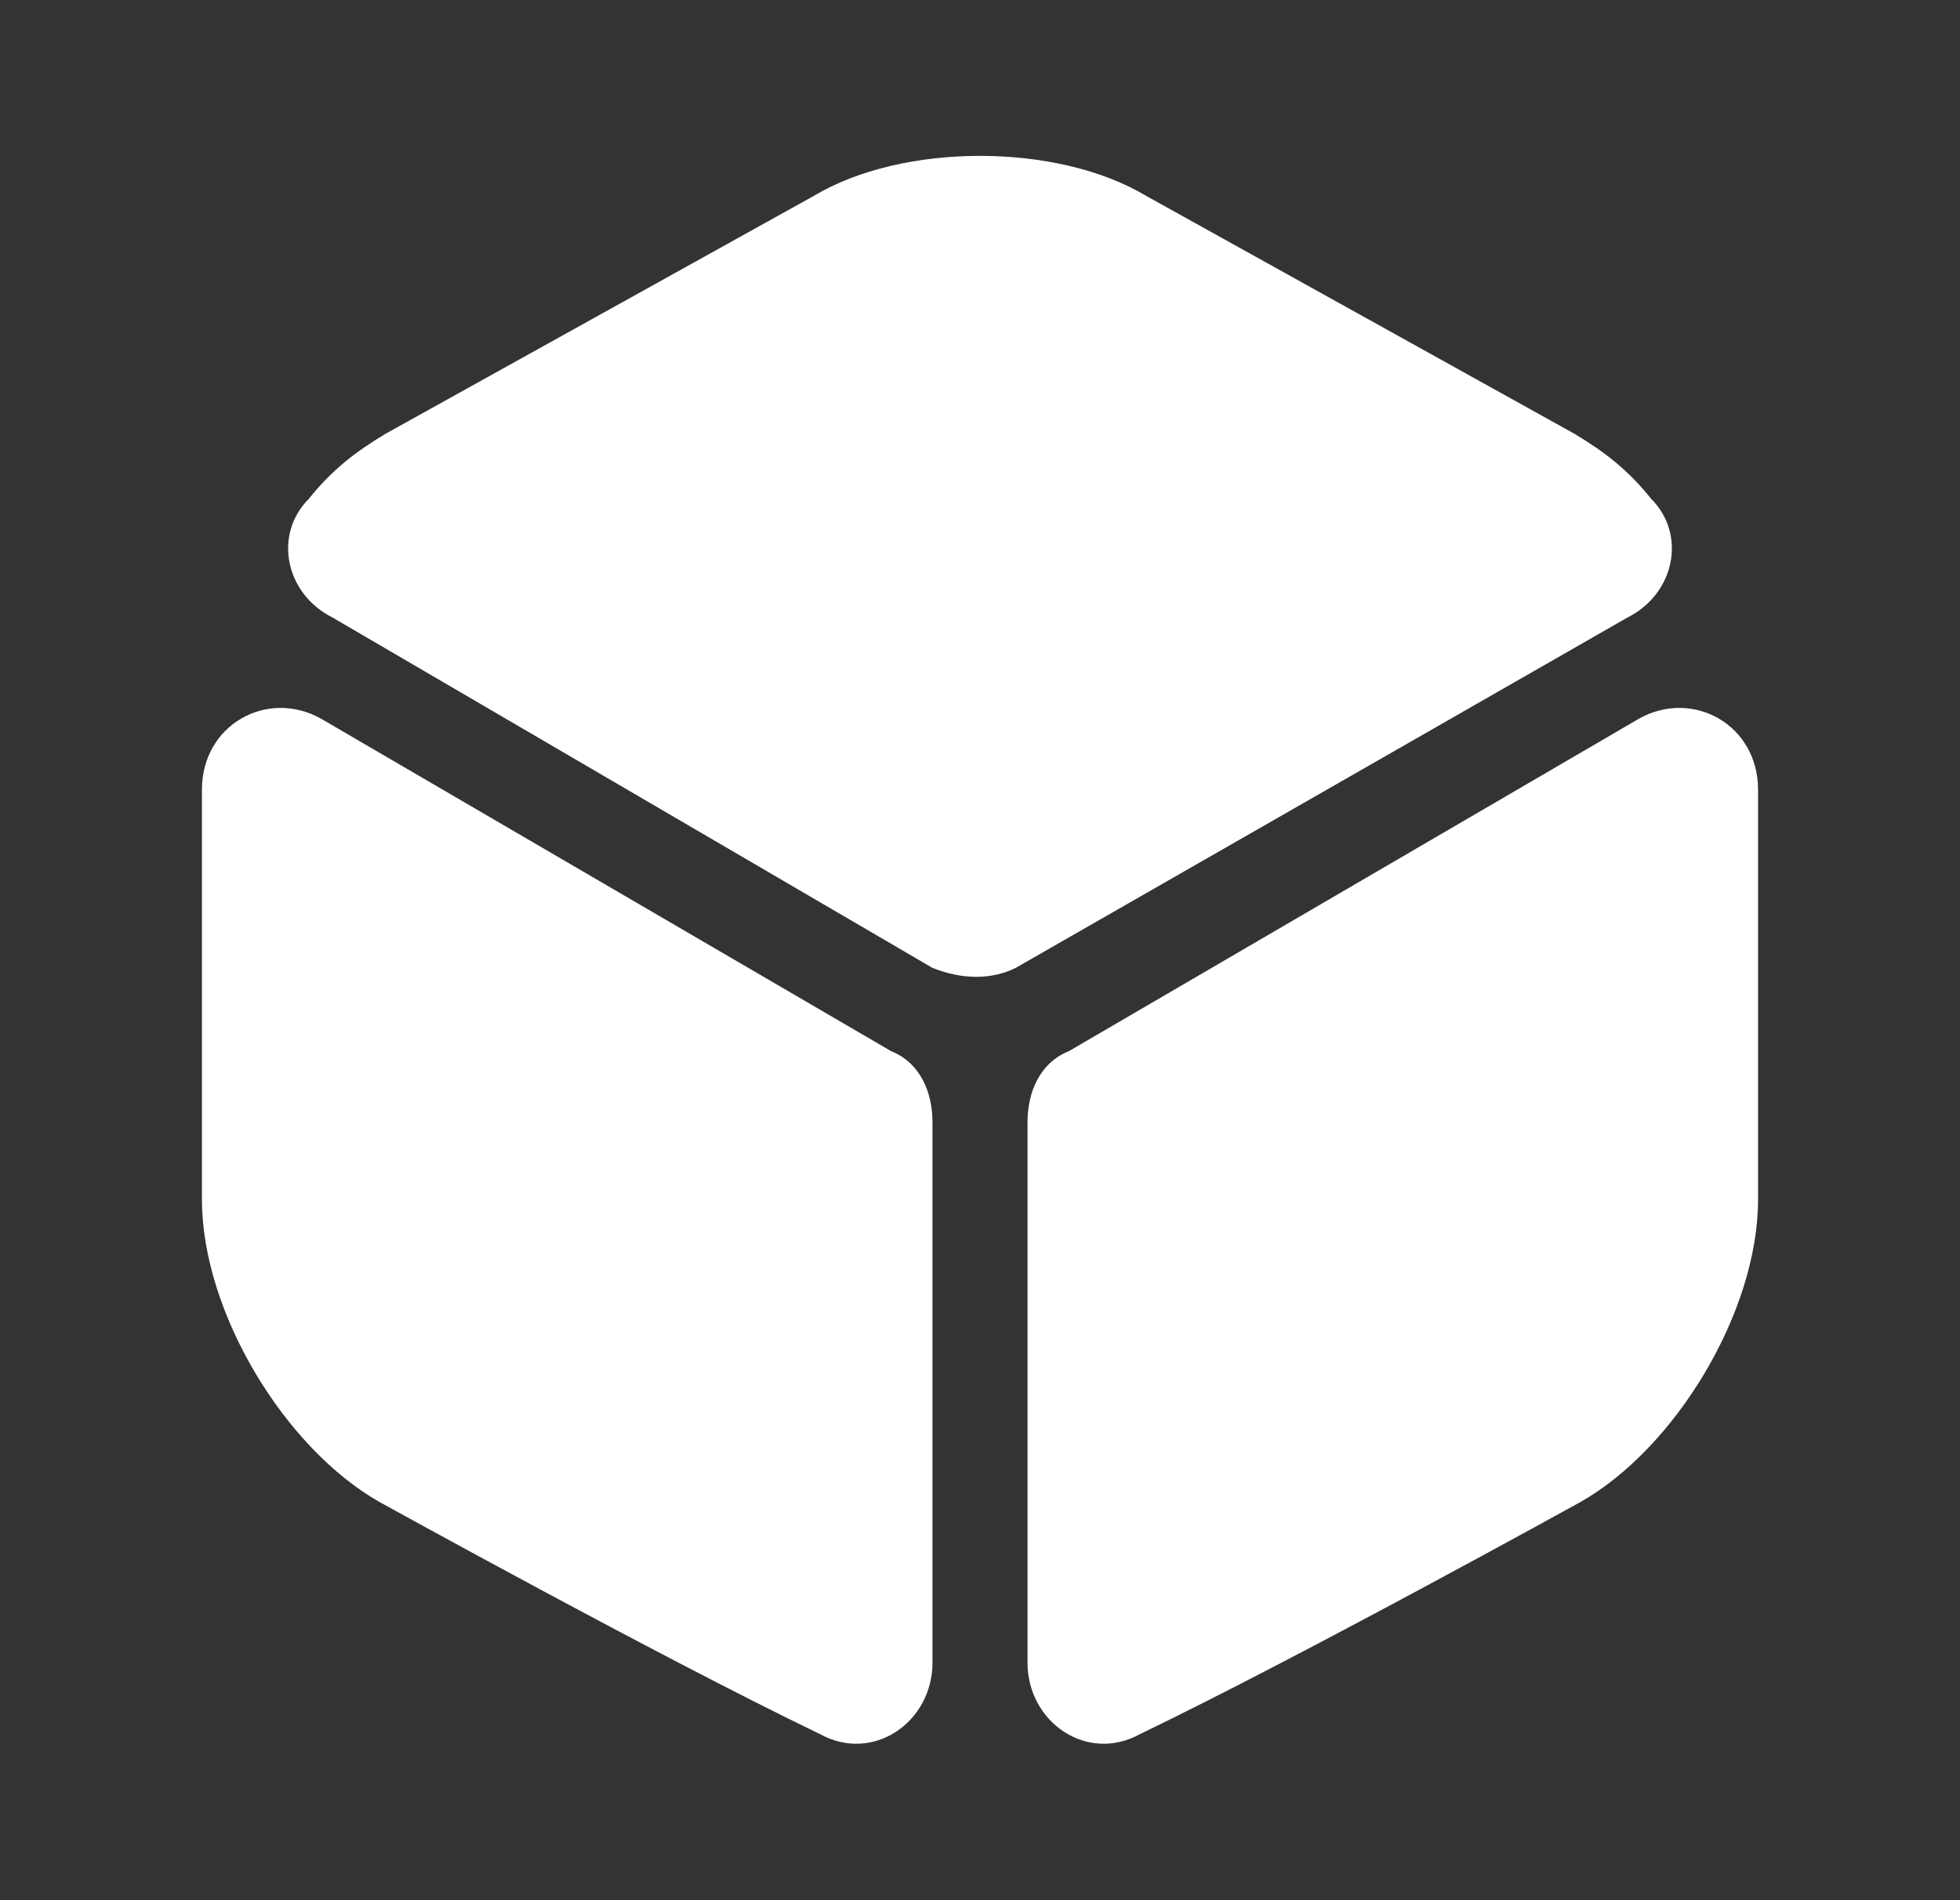 <?xml version="1.0" encoding="utf-8"?>
<!-- Generator: Adobe Illustrator 27.1.1, SVG Export Plug-In . SVG Version: 6.00 Build 0)  -->
<svg version="1.1" id="Warstwa_1" xmlns="http://www.w3.org/2000/svg" xmlns:xlink="http://www.w3.org/1999/xlink" x="0px" y="0px"
	 viewBox="0 0 33 32" style="enable-background:new 0 0 33 32;" xml:space="preserve">
<rect x="0" y="0" width="33" height="32" fill="#333333" stroke="none"/>
<style type="text/css">
	.st0{fill:#FFFFFF;}
</style>
<path class="st0" d="M27.4,10.4l-10.3,5.9c-0.4,0.2-0.9,0.2-1.4,0L5.6,10.4C4.8,10,4.6,9,5.2,8.4C5.6,7.9,6,7.6,6.5,7.3l7.2-4
	c1.5-0.9,4.1-0.9,5.6,0l7.2,4c0.5,0.3,0.9,0.6,1.3,1.1C28.4,9,28.2,10,27.4,10.4z"/>
<path class="st0" d="M15.7,18.9v9.1c0,1-1,1.7-1.9,1.2c-2.7-1.3-7.4-3.9-7.4-3.9c-1.6-0.9-3-3.2-3-5.1v-6.9c0-1.1,1.1-1.7,2-1.2
	l9.6,5.6C15.5,17.9,15.7,18.4,15.7,18.9z"/>
<path class="st0" d="M17.3,18.9v9.1c0,1,1,1.7,1.9,1.2c2.7-1.3,7.4-3.9,7.4-3.9c1.6-0.9,3-3.2,3-5.1v-6.9c0-1.1-1.1-1.7-2-1.2
	l-9.6,5.6C17.5,17.9,17.3,18.4,17.3,18.9z"/>
</svg>
